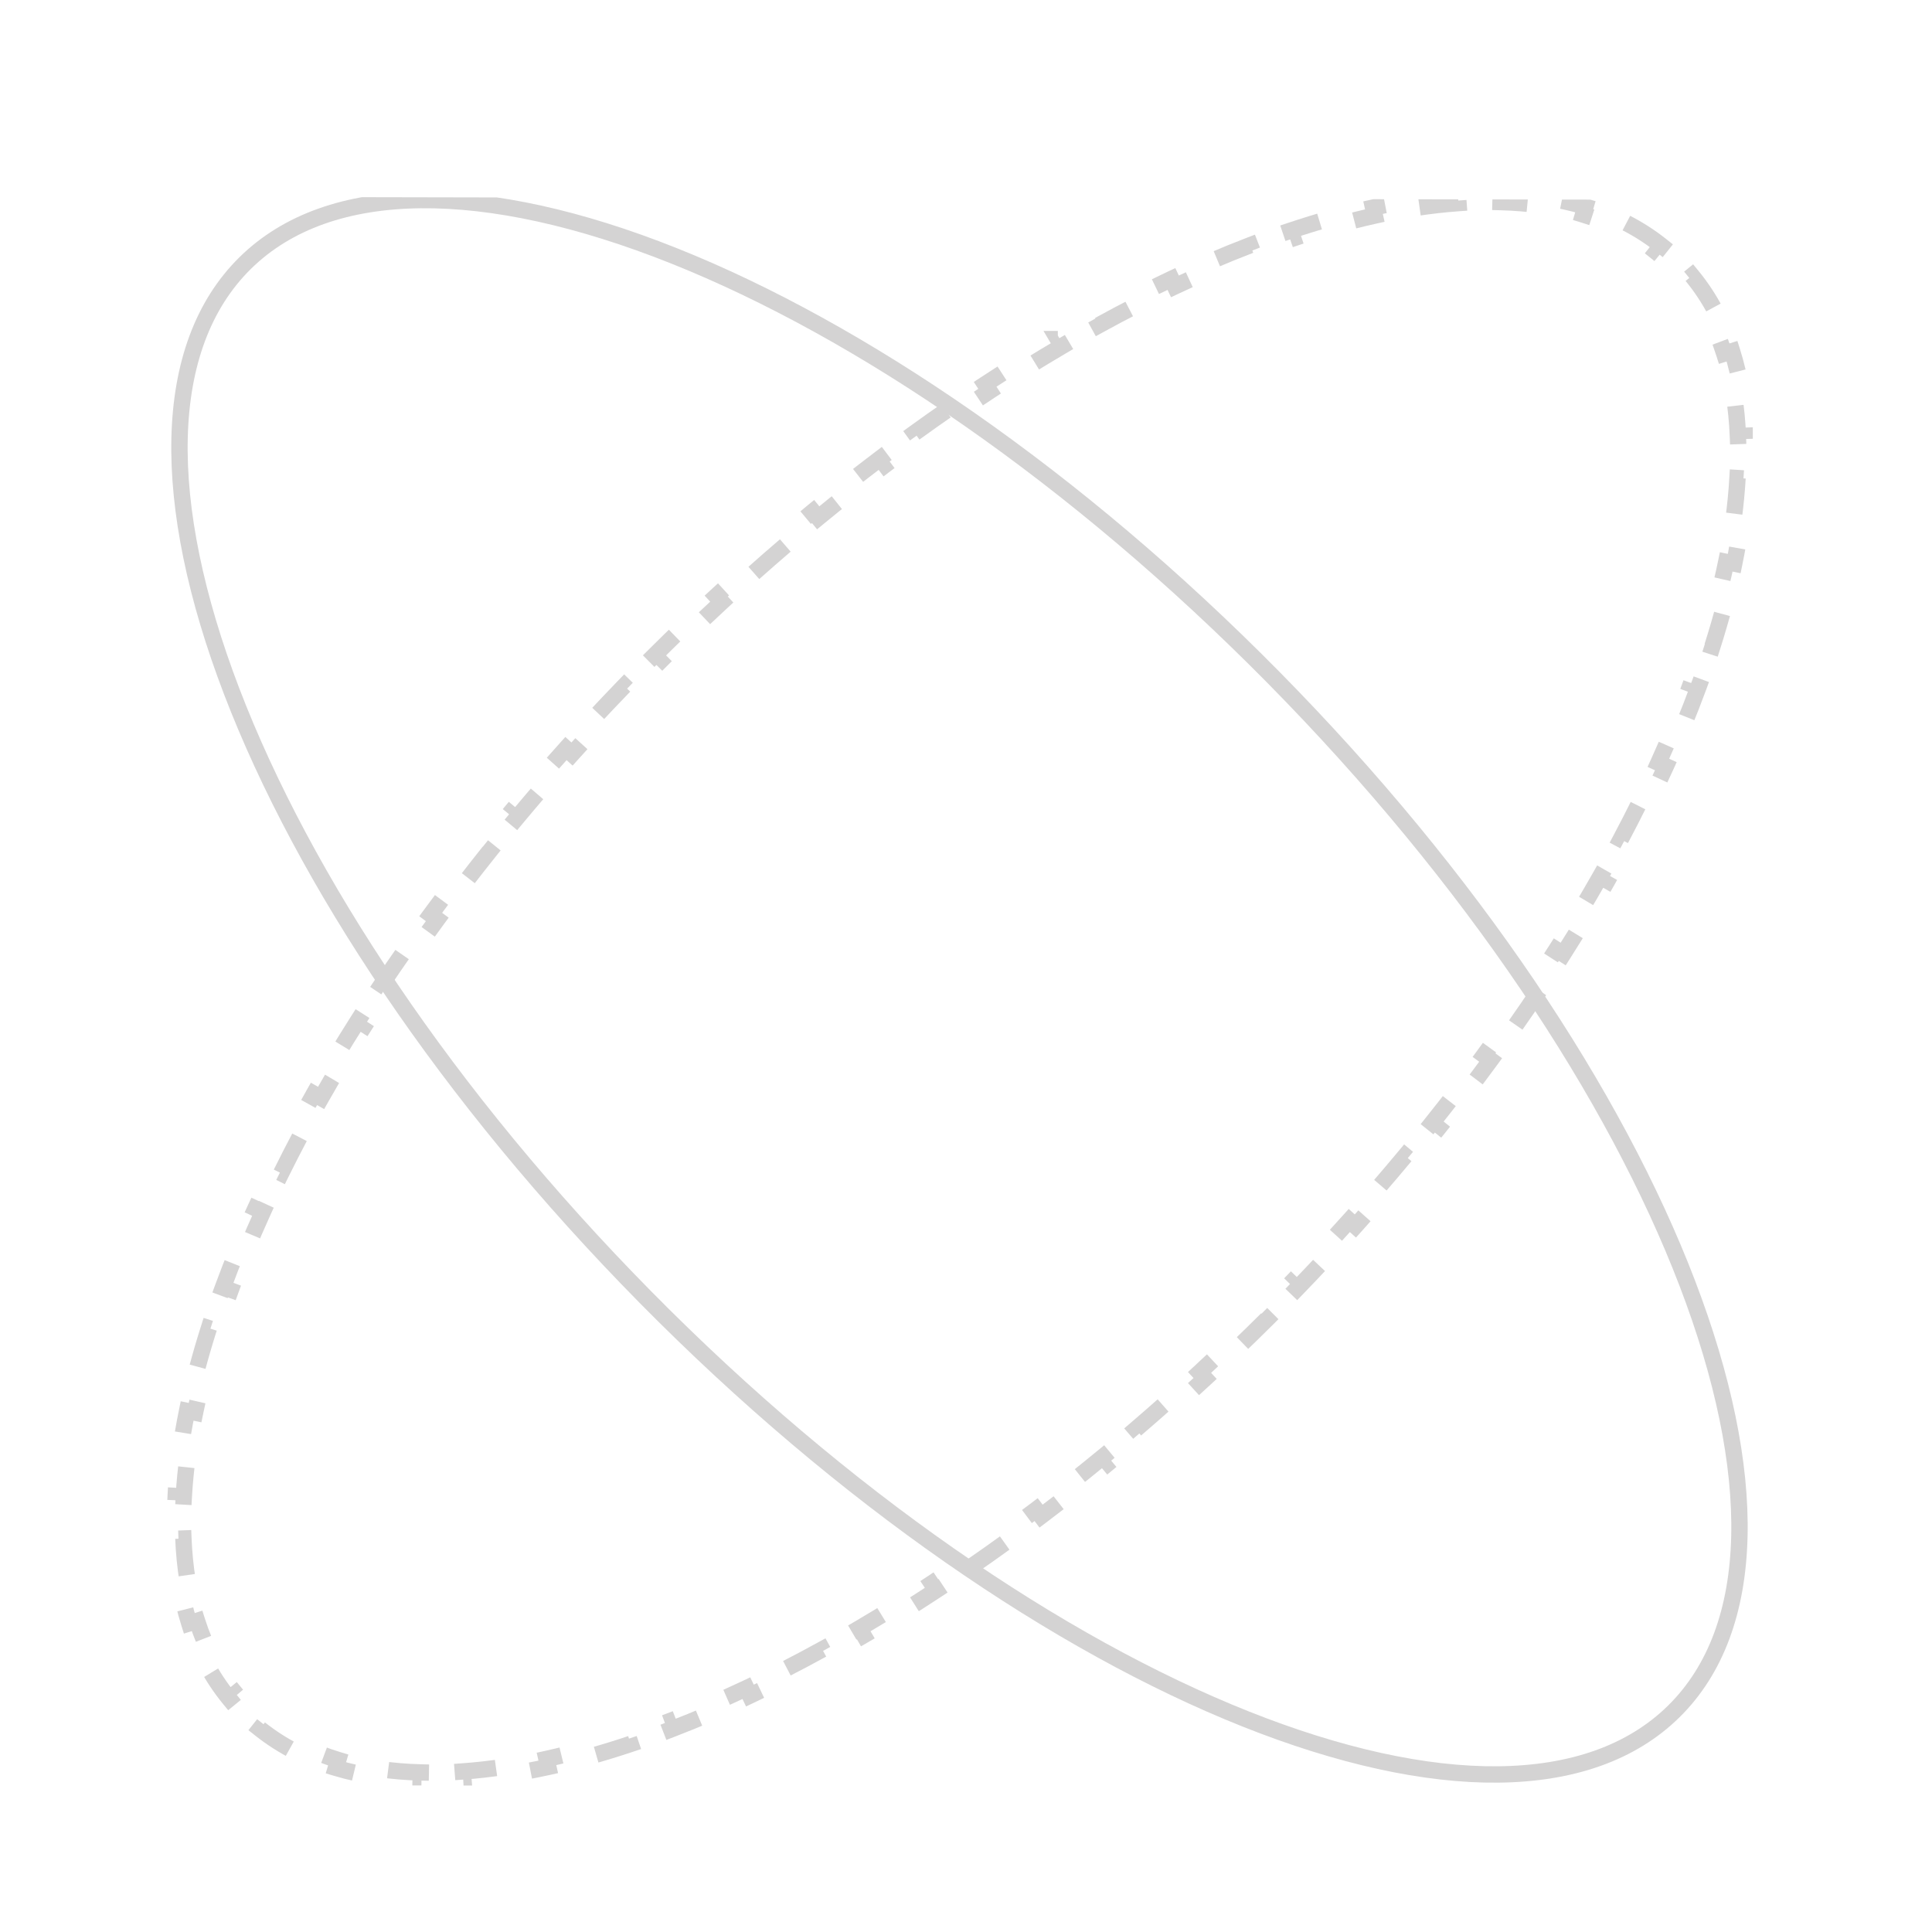 <?xml version="1.0" encoding="UTF-8"?> <svg xmlns="http://www.w3.org/2000/svg" width="118" height="118" viewBox="0 0 118 118" fill="none"><g clip-path="url(#clip0_17437_3435)"><g clip-path="url(#clip1_17437_3435)"><g clip-path="url(#clip2_17437_3435)"><path d="M14.968 16.074C17.549 13.529 21.212 12.269 25.686 12.22C30.163 12.171 35.422 13.337 41.131 15.612C52.548 20.161 65.675 29.105 77.784 41.378C89.893 53.651 98.658 66.896 103.052 78.372C105.249 84.111 106.345 89.385 106.235 93.861C106.125 98.333 104.815 101.978 102.235 104.523C99.654 107.069 95.991 108.329 91.517 108.378C87.04 108.427 81.78 107.26 76.071 104.986C64.654 100.437 51.527 91.494 39.418 79.221C27.309 66.947 18.544 53.702 14.15 42.226C11.953 36.487 10.859 31.213 10.968 26.737C11.078 22.264 12.388 18.62 14.968 16.074Z" stroke="#D4D3D3"></path><path d="M101.472 15.005C100.791 14.463 100.055 13.991 99.267 13.59L99.266 13.591L99.041 14.037C98.305 13.664 97.52 13.352 96.69 13.102L96.832 12.624C96.018 12.379 95.164 12.192 94.272 12.061L94.201 12.556C93.384 12.436 92.531 12.365 91.647 12.342L91.66 11.846C90.813 11.824 89.941 11.845 89.044 11.909L89.08 12.404C88.247 12.463 87.391 12.559 86.515 12.691L86.44 12.201C85.598 12.329 84.737 12.487 83.861 12.68L83.969 13.167C83.148 13.348 82.313 13.558 81.463 13.797L81.327 13.318C80.505 13.549 79.671 13.805 78.826 14.088L78.985 14.56C78.18 14.83 77.365 15.123 76.541 15.44L76.361 14.976C75.561 15.283 74.752 15.611 73.935 15.962L74.132 16.419C73.348 16.756 72.557 17.113 71.76 17.489L71.546 17.038C70.769 17.405 69.984 17.789 69.195 18.192L69.425 18.637C68.663 19.027 67.895 19.433 67.125 19.857L66.883 19.419L66.884 19.418C66.129 19.833 65.371 20.264 64.609 20.711L64.608 20.711L64.862 21.142C64.122 21.576 63.38 22.025 62.634 22.488L62.37 22.063C61.638 22.519 60.904 22.989 60.167 23.472L60.441 23.89C59.723 24.361 59.003 24.845 58.282 25.343L57.998 24.933C57.287 25.423 56.576 25.926 55.864 26.442L56.155 26.845C55.458 27.35 54.76 27.867 54.062 28.395L53.762 27.997C53.072 28.52 52.381 29.052 51.692 29.597L52.002 29.989C51.325 30.524 50.649 31.069 49.973 31.625L49.656 31.24C48.987 31.791 48.32 32.353 47.653 32.925L47.978 33.303C47.322 33.865 46.666 34.437 46.013 35.019L45.681 34.647C45.034 35.224 44.387 35.81 43.743 36.406L44.083 36.772C43.45 37.359 42.818 37.954 42.188 38.558L41.843 38.199C41.218 38.8 40.595 39.409 39.974 40.027L40.326 40.381C40.018 40.688 39.71 40.996 39.403 41.307C39.097 41.619 38.792 41.931 38.49 42.244L38.132 41.896C37.523 42.526 36.923 43.158 36.331 43.791L36.695 44.132C36.1 44.77 35.514 45.411 34.937 46.053L34.566 45.718C33.979 46.371 33.403 47.026 32.835 47.682L33.211 48.008C32.639 48.67 32.077 49.334 31.524 49.998L31.141 49.678C30.58 50.353 30.028 51.028 29.487 51.705L29.875 52.018C29.329 52.701 28.794 53.386 28.269 54.07L27.873 53.765C27.338 54.462 26.816 55.16 26.304 55.857L26.705 56.154C26.187 56.859 25.68 57.565 25.186 58.269L24.779 57.982C24.274 58.702 23.781 59.421 23.301 60.139L23.715 60.417C23.228 61.145 22.754 61.872 22.293 62.597L21.872 62.328C21.4 63.071 20.941 63.812 20.496 64.551L20.923 64.811C20.471 65.562 20.033 66.312 19.61 67.058L19.175 66.81C18.74 67.578 18.322 68.343 17.918 69.104L18.358 69.339C17.946 70.116 17.551 70.888 17.172 71.656L16.724 71.433C16.333 72.227 15.96 73.016 15.604 73.799L16.058 74.008C15.694 74.81 15.348 75.606 15.024 76.394L14.563 76.203C14.225 77.025 13.909 77.839 13.613 78.644L14.079 78.818C13.774 79.647 13.492 80.466 13.235 81.275L12.76 81.122C12.49 81.971 12.246 82.808 12.027 83.634L12.508 83.763C12.282 84.616 12.083 85.455 11.914 86.278L11.427 86.176C11.247 87.055 11.1 87.918 10.985 88.761L11.476 88.831C11.356 89.709 11.273 90.566 11.226 91.399L10.731 91.37C10.681 92.268 10.672 93.14 10.706 93.986L11.201 93.968C11.237 94.851 11.321 95.702 11.452 96.518L10.96 96.595C11.103 97.485 11.302 98.337 11.559 99.148L12.034 98.999C12.296 99.826 12.619 100.606 13.003 101.336L12.562 101.567C12.974 102.35 13.455 103.08 14.007 103.752L14.392 103.437C14.658 103.761 14.942 104.071 15.242 104.367C15.543 104.663 15.857 104.942 16.185 105.203L15.875 105.593C16.556 106.135 17.293 106.606 18.081 107.007L18.306 106.562C19.041 106.935 19.826 107.246 20.656 107.496L20.515 107.974C21.329 108.219 22.184 108.407 23.076 108.537L23.075 108.536L23.145 108.042C23.963 108.161 24.815 108.233 25.699 108.255L25.689 108.752C26.535 108.774 27.408 108.753 28.305 108.689L28.267 108.194C29.1 108.135 29.955 108.039 30.831 107.906L30.908 108.397C31.75 108.27 32.611 108.11 33.487 107.917L33.377 107.431C34.198 107.25 35.035 107.04 35.884 106.801L36.021 107.28C36.843 107.049 37.677 106.794 38.522 106.511L38.361 106.037C39.166 105.768 39.981 105.475 40.806 105.159L40.986 105.623C41.787 105.315 42.596 104.987 43.413 104.636L43.215 104.178C43.999 103.841 44.79 103.486 45.587 103.11L45.802 103.56C46.58 103.193 47.364 102.81 48.152 102.407L47.923 101.961C48.684 101.571 49.451 101.164 50.221 100.741L50.464 101.179C51.219 100.764 51.978 100.333 52.739 99.887L52.484 99.456C53.224 99.022 53.966 98.573 54.712 98.11L54.978 98.534C55.71 98.079 56.444 97.609 57.181 97.125L56.906 96.709C57.624 96.238 58.344 95.753 59.065 95.255L59.349 95.665C60.06 95.175 60.772 94.671 61.484 94.156L61.191 93.752C61.888 93.248 62.586 92.731 63.284 92.203L63.586 92.6C64.276 92.078 64.967 91.546 65.656 91.001L65.345 90.609C66.021 90.075 66.697 89.529 67.373 88.973L67.692 89.357C68.361 88.806 69.028 88.245 69.695 87.673L69.369 87.295C70.025 86.733 70.68 86.161 71.333 85.579L71.667 85.951C72.314 85.374 72.961 84.788 73.605 84.192L73.264 83.826C73.898 83.239 74.529 82.643 75.158 82.039L75.505 82.398C76.13 81.798 76.754 81.189 77.375 80.571L77.021 80.217C77.329 79.91 77.637 79.601 77.943 79.29C78.25 78.978 78.555 78.667 78.857 78.354L79.217 78.702C79.826 78.072 80.425 77.44 81.017 76.806L80.652 76.465C81.247 75.827 81.834 75.187 82.411 74.545L82.782 74.88C83.369 74.228 83.945 73.573 84.513 72.917L84.135 72.59C84.707 71.928 85.271 71.264 85.823 70.6L86.206 70.92C86.768 70.245 87.32 69.569 87.861 68.892L87.471 68.58C88.017 67.897 88.553 67.213 89.078 66.528L89.475 66.834C90.01 66.136 90.532 65.437 91.044 64.74L90.641 64.444C91.159 63.739 91.666 63.033 92.16 62.329L92.569 62.615C93.074 61.896 93.567 61.177 94.046 60.459L93.632 60.181C94.119 59.453 94.593 58.726 95.054 58.001L95.475 58.269C95.948 57.526 96.407 56.785 96.852 56.046L96.423 55.787C96.875 55.035 97.313 54.286 97.736 53.54L98.171 53.789C98.607 53.02 99.028 52.256 99.431 51.495L99.43 51.495L98.988 51.259C99.4 50.482 99.796 49.709 100.175 48.942L100.623 49.165L100.624 49.165C101.016 48.371 101.388 47.581 101.744 46.798L101.289 46.591C101.653 45.788 101.998 44.992 102.323 44.203L102.784 44.393C103.123 43.572 103.441 42.758 103.737 41.953L103.268 41.78C103.573 40.951 103.853 40.132 104.111 39.323L104.588 39.477C104.858 38.628 105.102 37.789 105.32 36.964L104.839 36.835C105.065 35.982 105.263 35.143 105.432 34.32L105.921 34.421C106.101 33.542 106.248 32.679 106.364 31.835L105.871 31.766C105.991 30.889 106.074 30.032 106.121 29.198L106.617 29.229C106.667 28.331 106.677 27.458 106.642 26.612L106.145 26.63C106.109 25.747 106.026 24.895 105.894 24.079L106.388 24.002C106.245 23.112 106.045 22.261 105.788 21.45L105.312 21.599C105.05 20.772 104.727 19.993 104.343 19.263L104.786 19.031C104.374 18.248 103.892 17.518 103.34 16.846L102.955 17.161C102.689 16.837 102.406 16.527 102.105 16.23C101.805 15.934 101.49 15.656 101.162 15.394L101.472 15.005Z" stroke="#D4D3D3" stroke-dasharray="2.55 2.55"></path></g></g></g><defs><clipPath id="clip0_17437_3435"><rect width="117" height="117" fill="white" transform="matrix(1 0.002 0.002 1 0 0)"></rect></clipPath><clipPath id="clip1_17437_3435"><rect width="105" height="105" fill="white" transform="matrix(1 0.002 0.002 1 6.027 12.01)"></rect></clipPath><clipPath id="clip2_17437_3435"><rect width="97" height="97" fill="white" transform="matrix(1 0.002 0.002 1 10.027 12.018)"></rect></clipPath></defs></svg> 